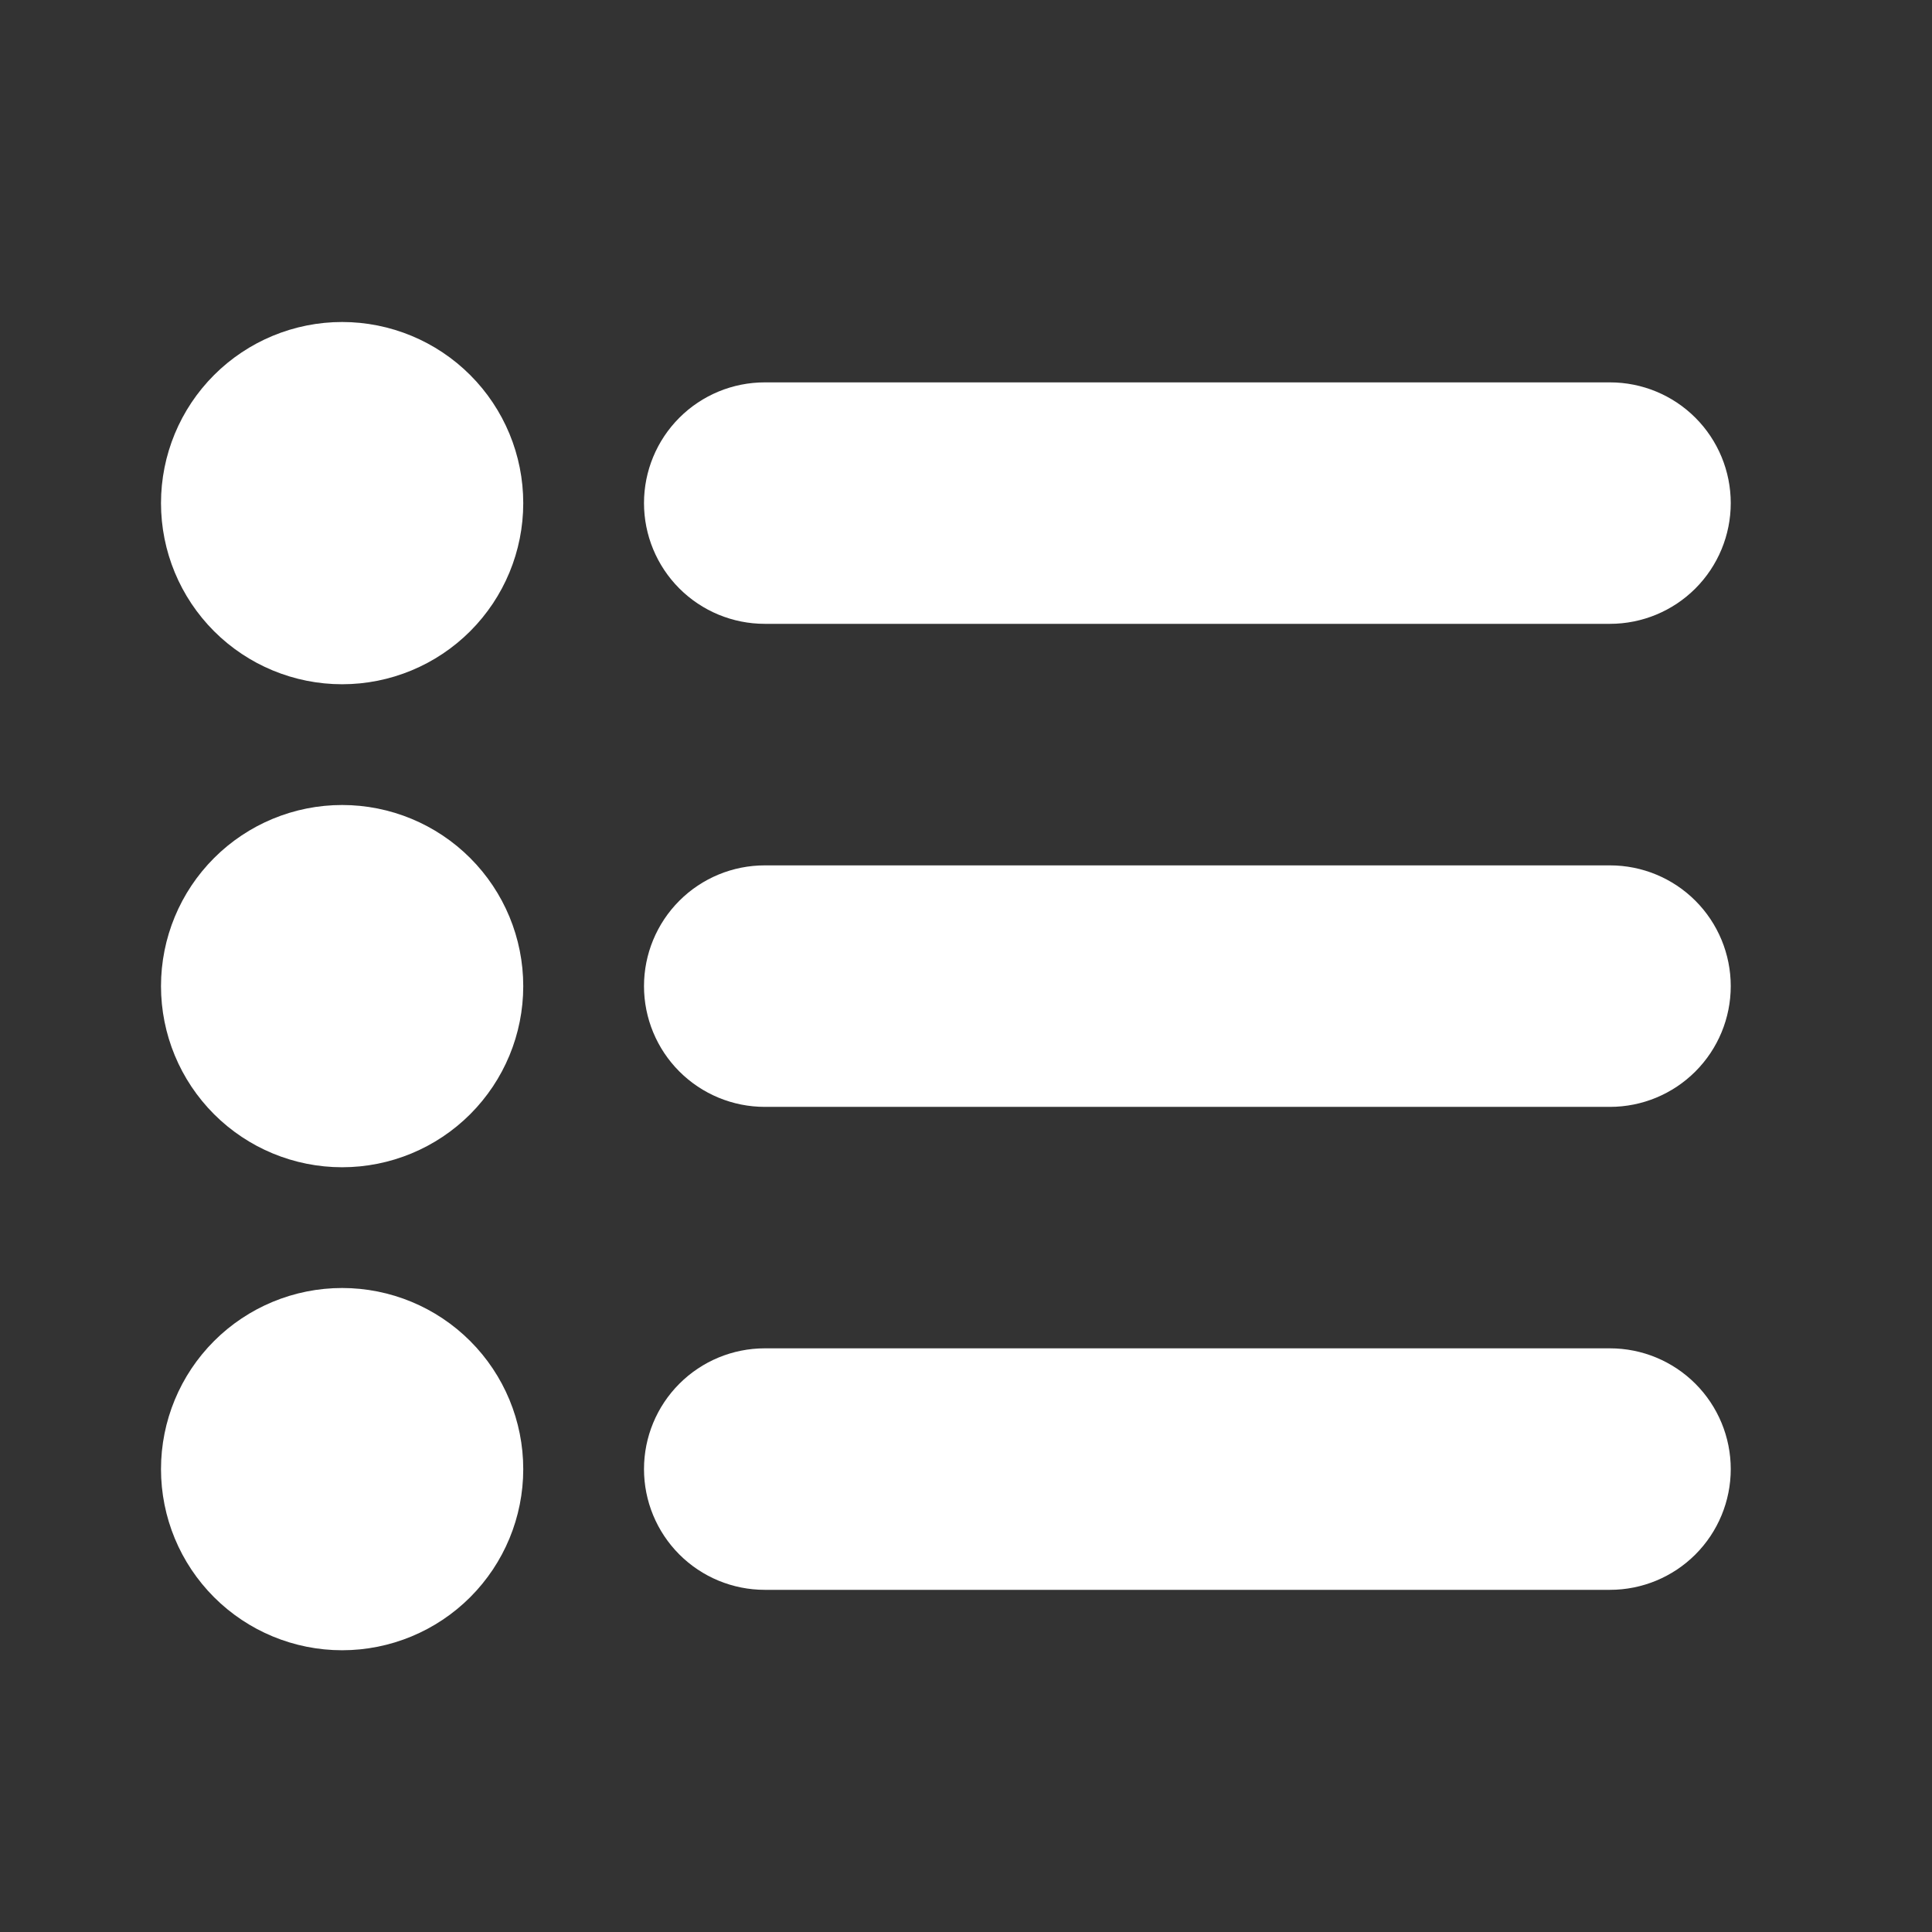 <?xml version="1.0" encoding="UTF-8"?> <svg xmlns="http://www.w3.org/2000/svg" width="48" height="48" viewBox="0 0 48 48" fill="none"><rect x="0" y="0" width="48" height="48" fill="#333333" stroke="none"/><g clip-path="url(#clip0_7494_906)"><path d="M13 12.5C13 13.694 12.526 14.838 11.682 15.682C10.838 16.526 9.693 17 8.5 17C7.307 17 6.162 16.526 5.318 15.682C4.474 14.838 4 13.694 4 12.5C4 11.306 4.474 10.162 5.318 9.318C6.162 8.474 7.307 8 8.5 8C9.693 8 10.838 8.474 11.682 9.318C12.526 10.162 13 11.306 13 12.5ZM13 24.5C13 25.694 12.526 26.838 11.682 27.682C10.838 28.526 9.693 29 8.5 29C7.307 29 6.162 28.526 5.318 27.682C4.474 26.838 4 25.694 4 24.5C4 23.306 4.474 22.162 5.318 21.318C6.162 20.474 7.307 20 8.5 20C9.693 20 10.838 20.474 11.682 21.318C12.526 22.162 13 23.306 13 24.5ZM13 36.5C13 37.694 12.526 38.838 11.682 39.682C10.838 40.526 9.693 41 8.5 41C7.307 41 6.162 40.526 5.318 39.682C4.474 38.838 4 37.694 4 36.5C4 35.306 4.474 34.162 5.318 33.318C6.162 32.474 7.307 32 8.5 32C9.693 32 10.838 32.474 11.682 33.318C12.526 34.162 13 35.306 13 36.5Z" fill="white"></path><path fill-rule="evenodd" clip-rule="evenodd" d="M16 12.499C16 11.704 16.316 10.941 16.879 10.378C17.441 9.816 18.204 9.5 19 9.5H40C40.796 9.5 41.559 9.816 42.121 10.378C42.684 10.941 43 11.704 43 12.499C43 13.295 42.684 14.058 42.121 14.621C41.559 15.183 40.796 15.499 40 15.499H19C18.204 15.499 17.441 15.183 16.879 14.621C16.316 14.058 16 13.295 16 12.499ZM16 24.5C16 23.704 16.316 22.941 16.879 22.378C17.441 21.816 18.204 21.5 19 21.5H40C40.796 21.5 41.559 21.816 42.121 22.378C42.684 22.941 43 23.704 43 24.5C43 25.295 42.684 26.058 42.121 26.621C41.559 27.183 40.796 27.5 40 27.5H19C18.204 27.5 17.441 27.183 16.879 26.621C16.316 26.058 16 25.295 16 24.5ZM16 36.499C16 35.704 16.316 34.941 16.879 34.378C17.441 33.816 18.204 33.499 19 33.499H40C40.796 33.499 41.559 33.816 42.121 34.378C42.684 34.941 43 35.704 43 36.499C43 37.295 42.684 38.058 42.121 38.621C41.559 39.183 40.796 39.499 40 39.499H19C18.204 39.499 17.441 39.183 16.879 38.621C16.316 38.058 16 37.295 16 36.499Z" fill="white"></path></g><defs><clipPath id="clip0_7494_906"><rect width="48" height="48" fill="white"></rect></clipPath></defs></svg> 
